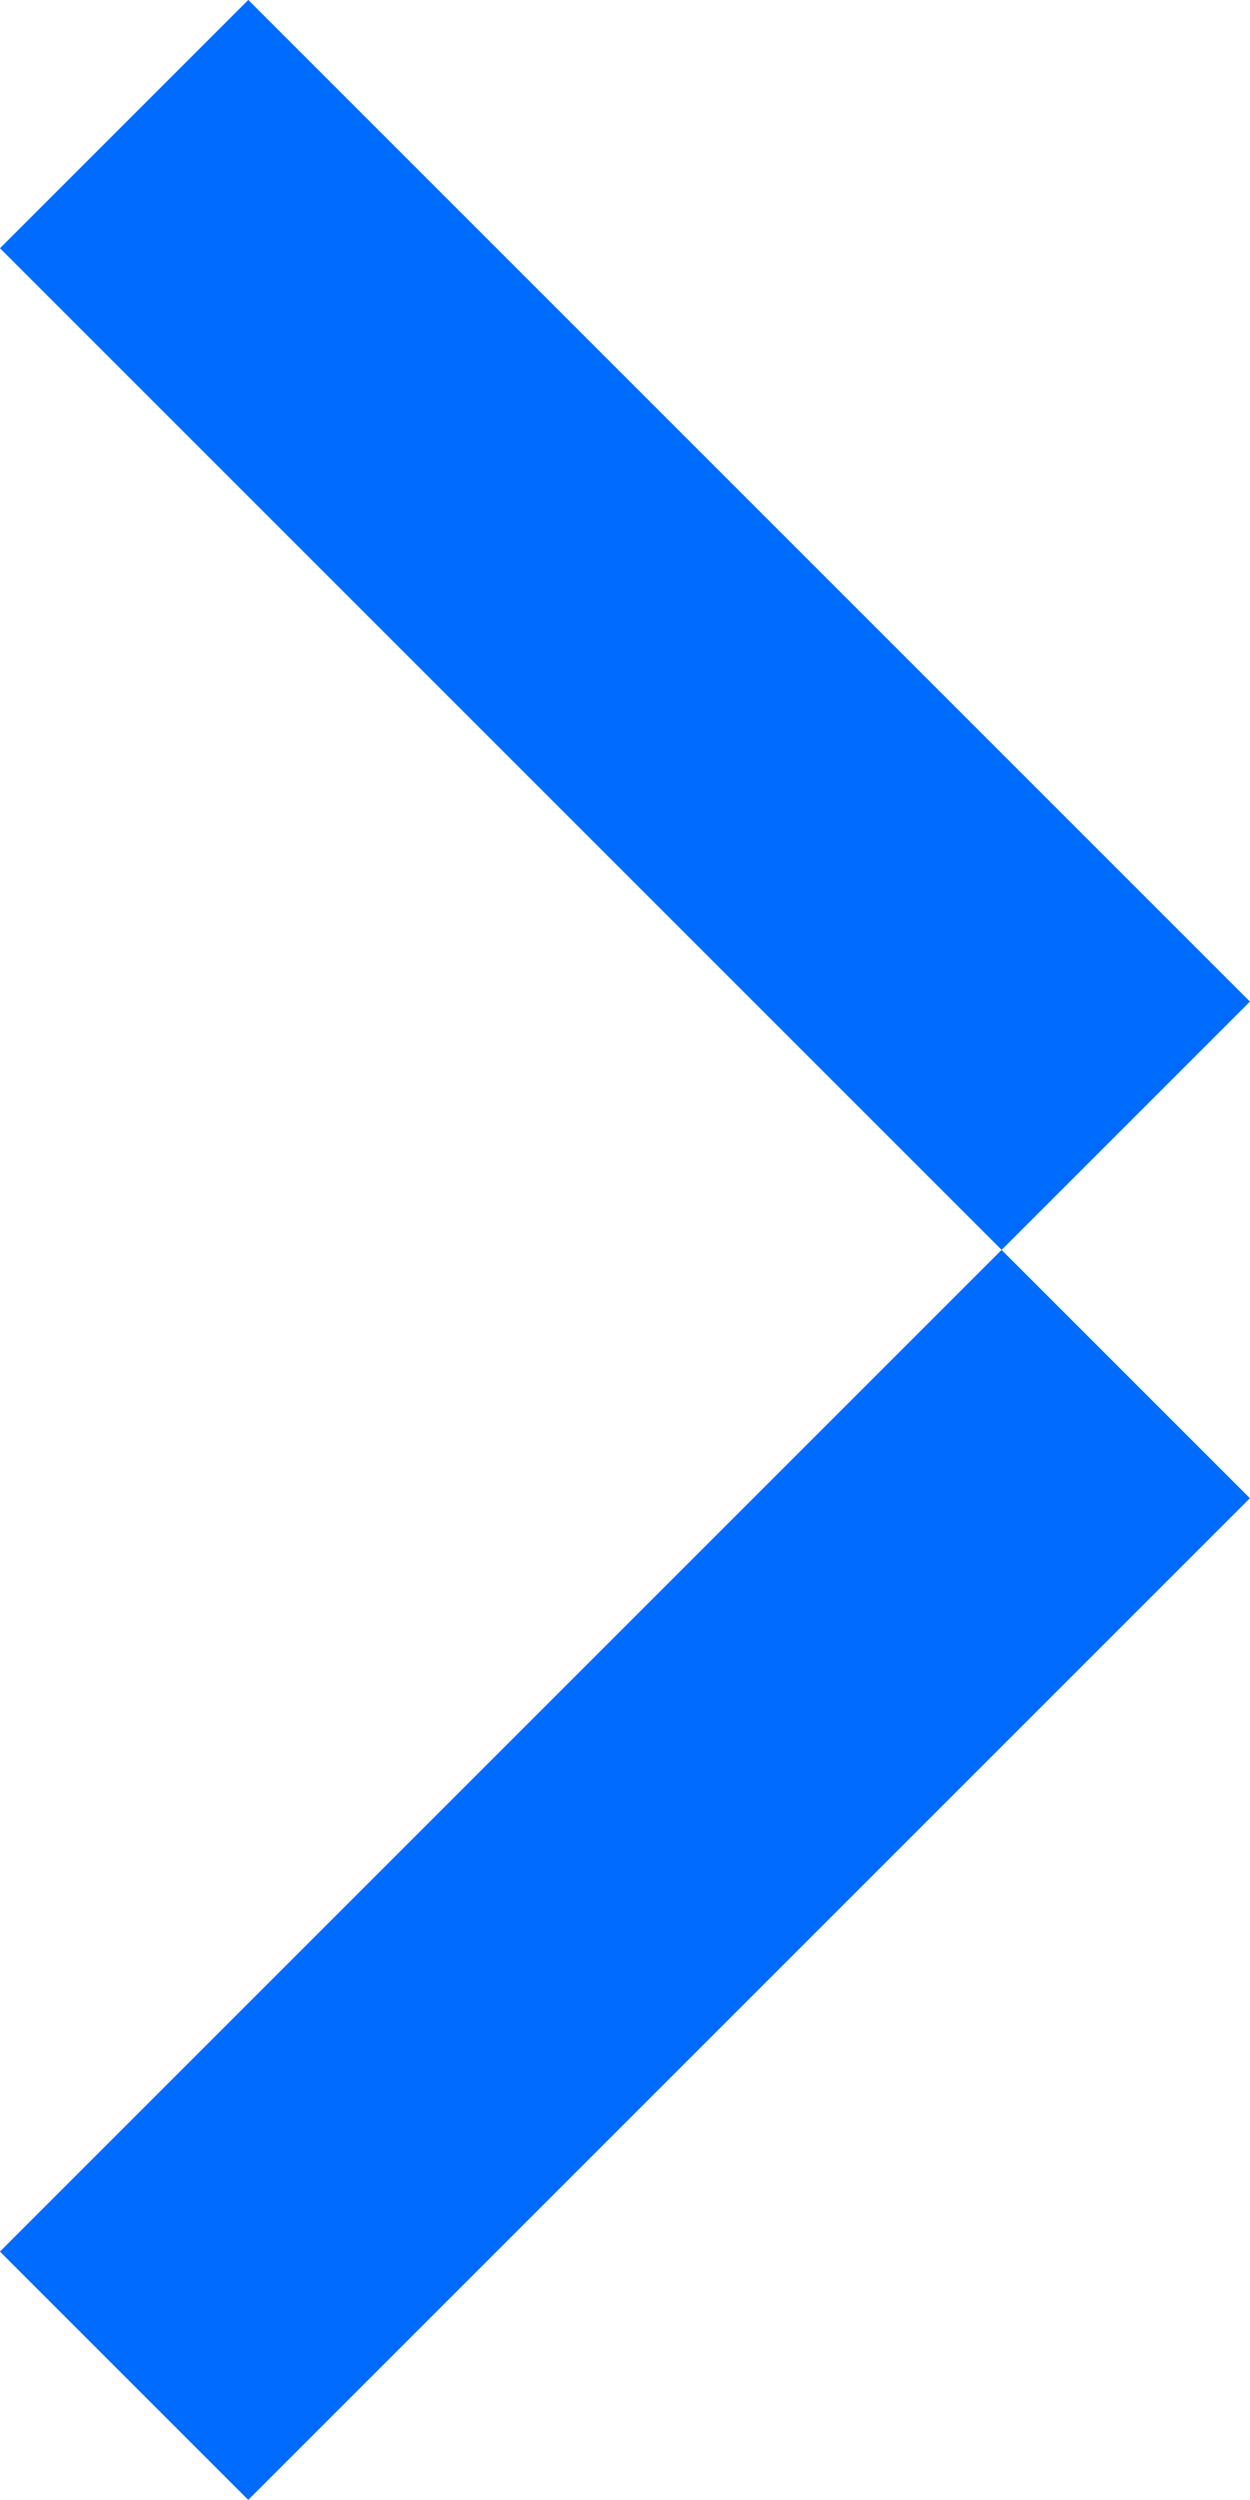 <?xml version="1.0" encoding="UTF-8"?>
<svg xmlns="http://www.w3.org/2000/svg" width="9.96" height="19.919" viewBox="0 0 9.96 19.919">
  <g id="Groupe_410" data-name="Groupe 410" transform="translate(0 19.919) rotate(-90)">
    <rect id="Rectangle_340" data-name="Rectangle 340" width="11.287" height="2.798" transform="translate(9.96 7.981) rotate(-45)" fill="#006cff"></rect>
    <rect id="Rectangle_341" data-name="Rectangle 341" width="2.798" height="11.287" transform="translate(0 1.978) rotate(-45)" fill="#006cff"></rect>
  </g>
</svg>
